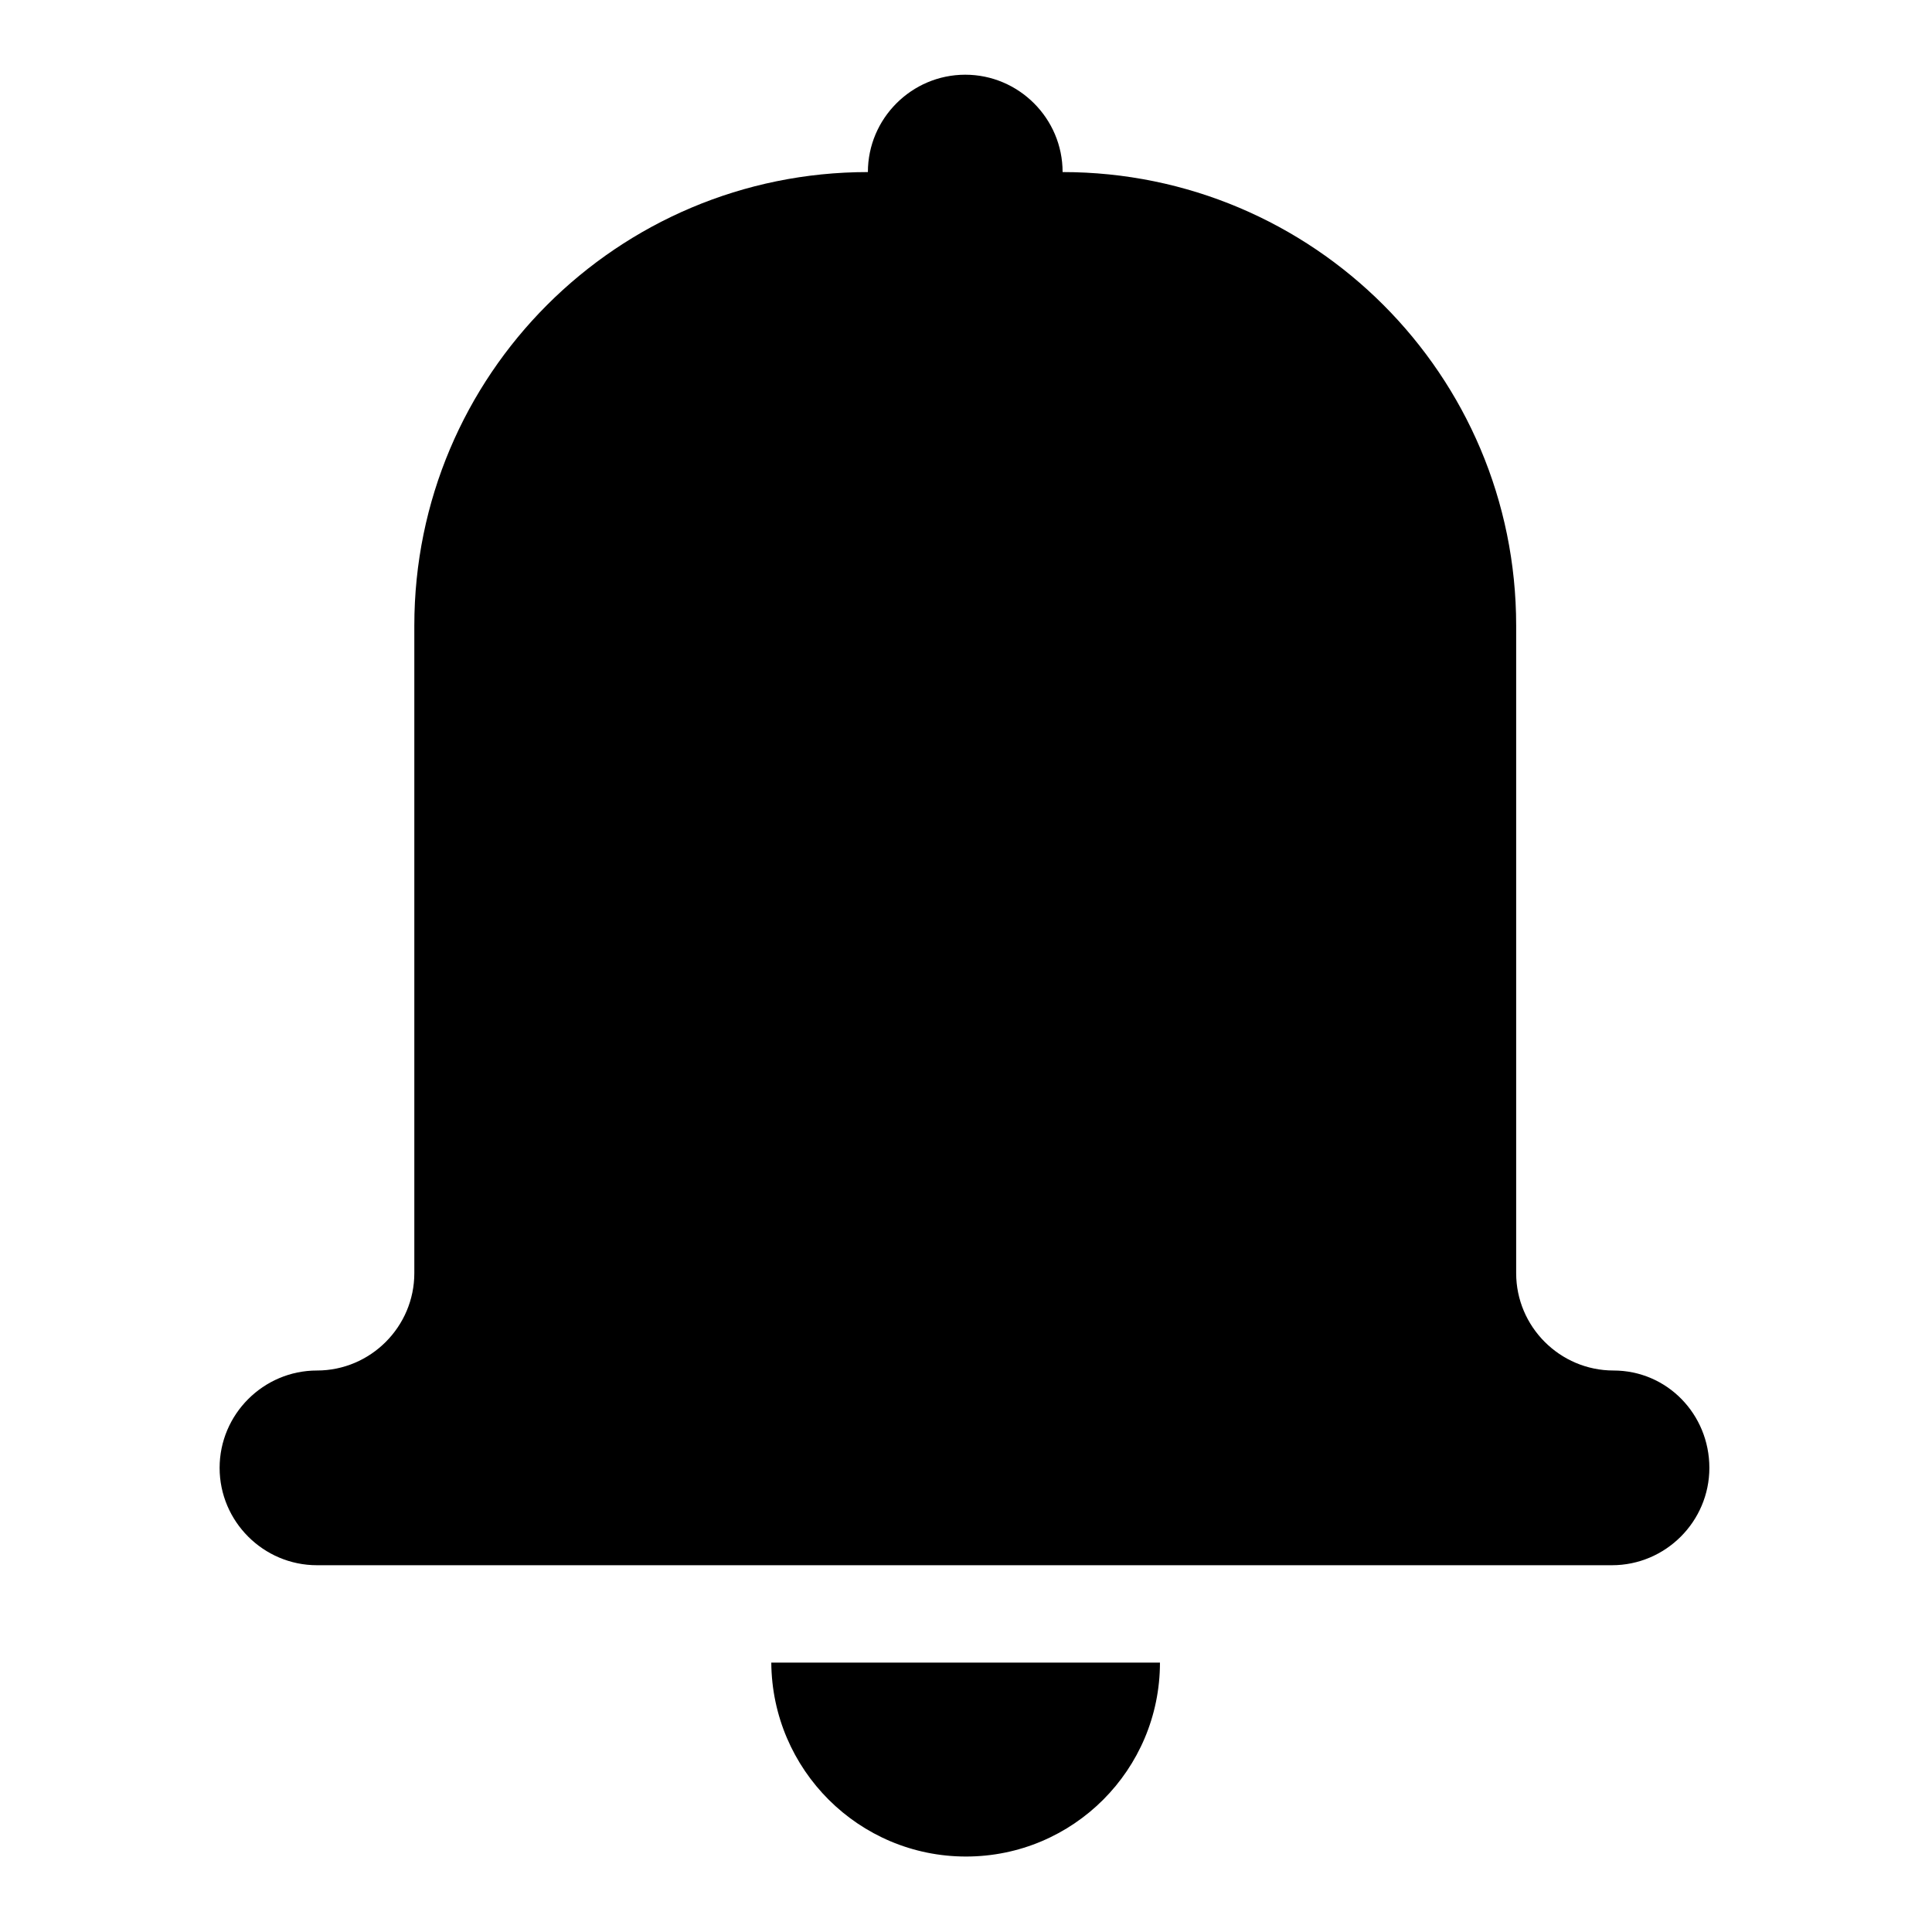 <?xml version="1.0" encoding="utf-8"?>
<!-- Svg Vector Icons : http://www.onlinewebfonts.com/icon -->
<!DOCTYPE svg PUBLIC "-//W3C//DTD SVG 1.1//EN" "http://www.w3.org/Graphics/SVG/1.1/DTD/svg11.dtd">
<svg version="1.1" xmlns="http://www.w3.org/2000/svg" xmlns:xlink="http://www.w3.org/1999/xlink" x="0px" y="0px" viewBox="0 0 256 256" enable-background="new 0 0 256 256" xml:space="preserve">
<g> <path fill="#000000" d="M213.8,181.6c-7.1,0-12.9-5.8-12.9-12.9V82.9c0-33.2-26.9-60.1-60.1-60.1c0-7.1-5.8-12.9-12.9-12.9 c-7.1,0-12.9,5.8-12.9,12.9c-33.2,0-60.1,26.9-60.1,60.1v85.8c0,7.1-5.8,12.9-12.9,12.9c-7.1,0-12.9,5.8-12.9,12.9 s5.8,12.9,12.9,12.9h171.6c7.1,0,12.9-5.8,12.9-12.9S220.9,181.6,213.8,181.6z M128,246c14.2,0,25.7-11.5,25.7-25.7h-51.5 C102.3,234.5,113.8,246,128,246z"/></g>
</svg>